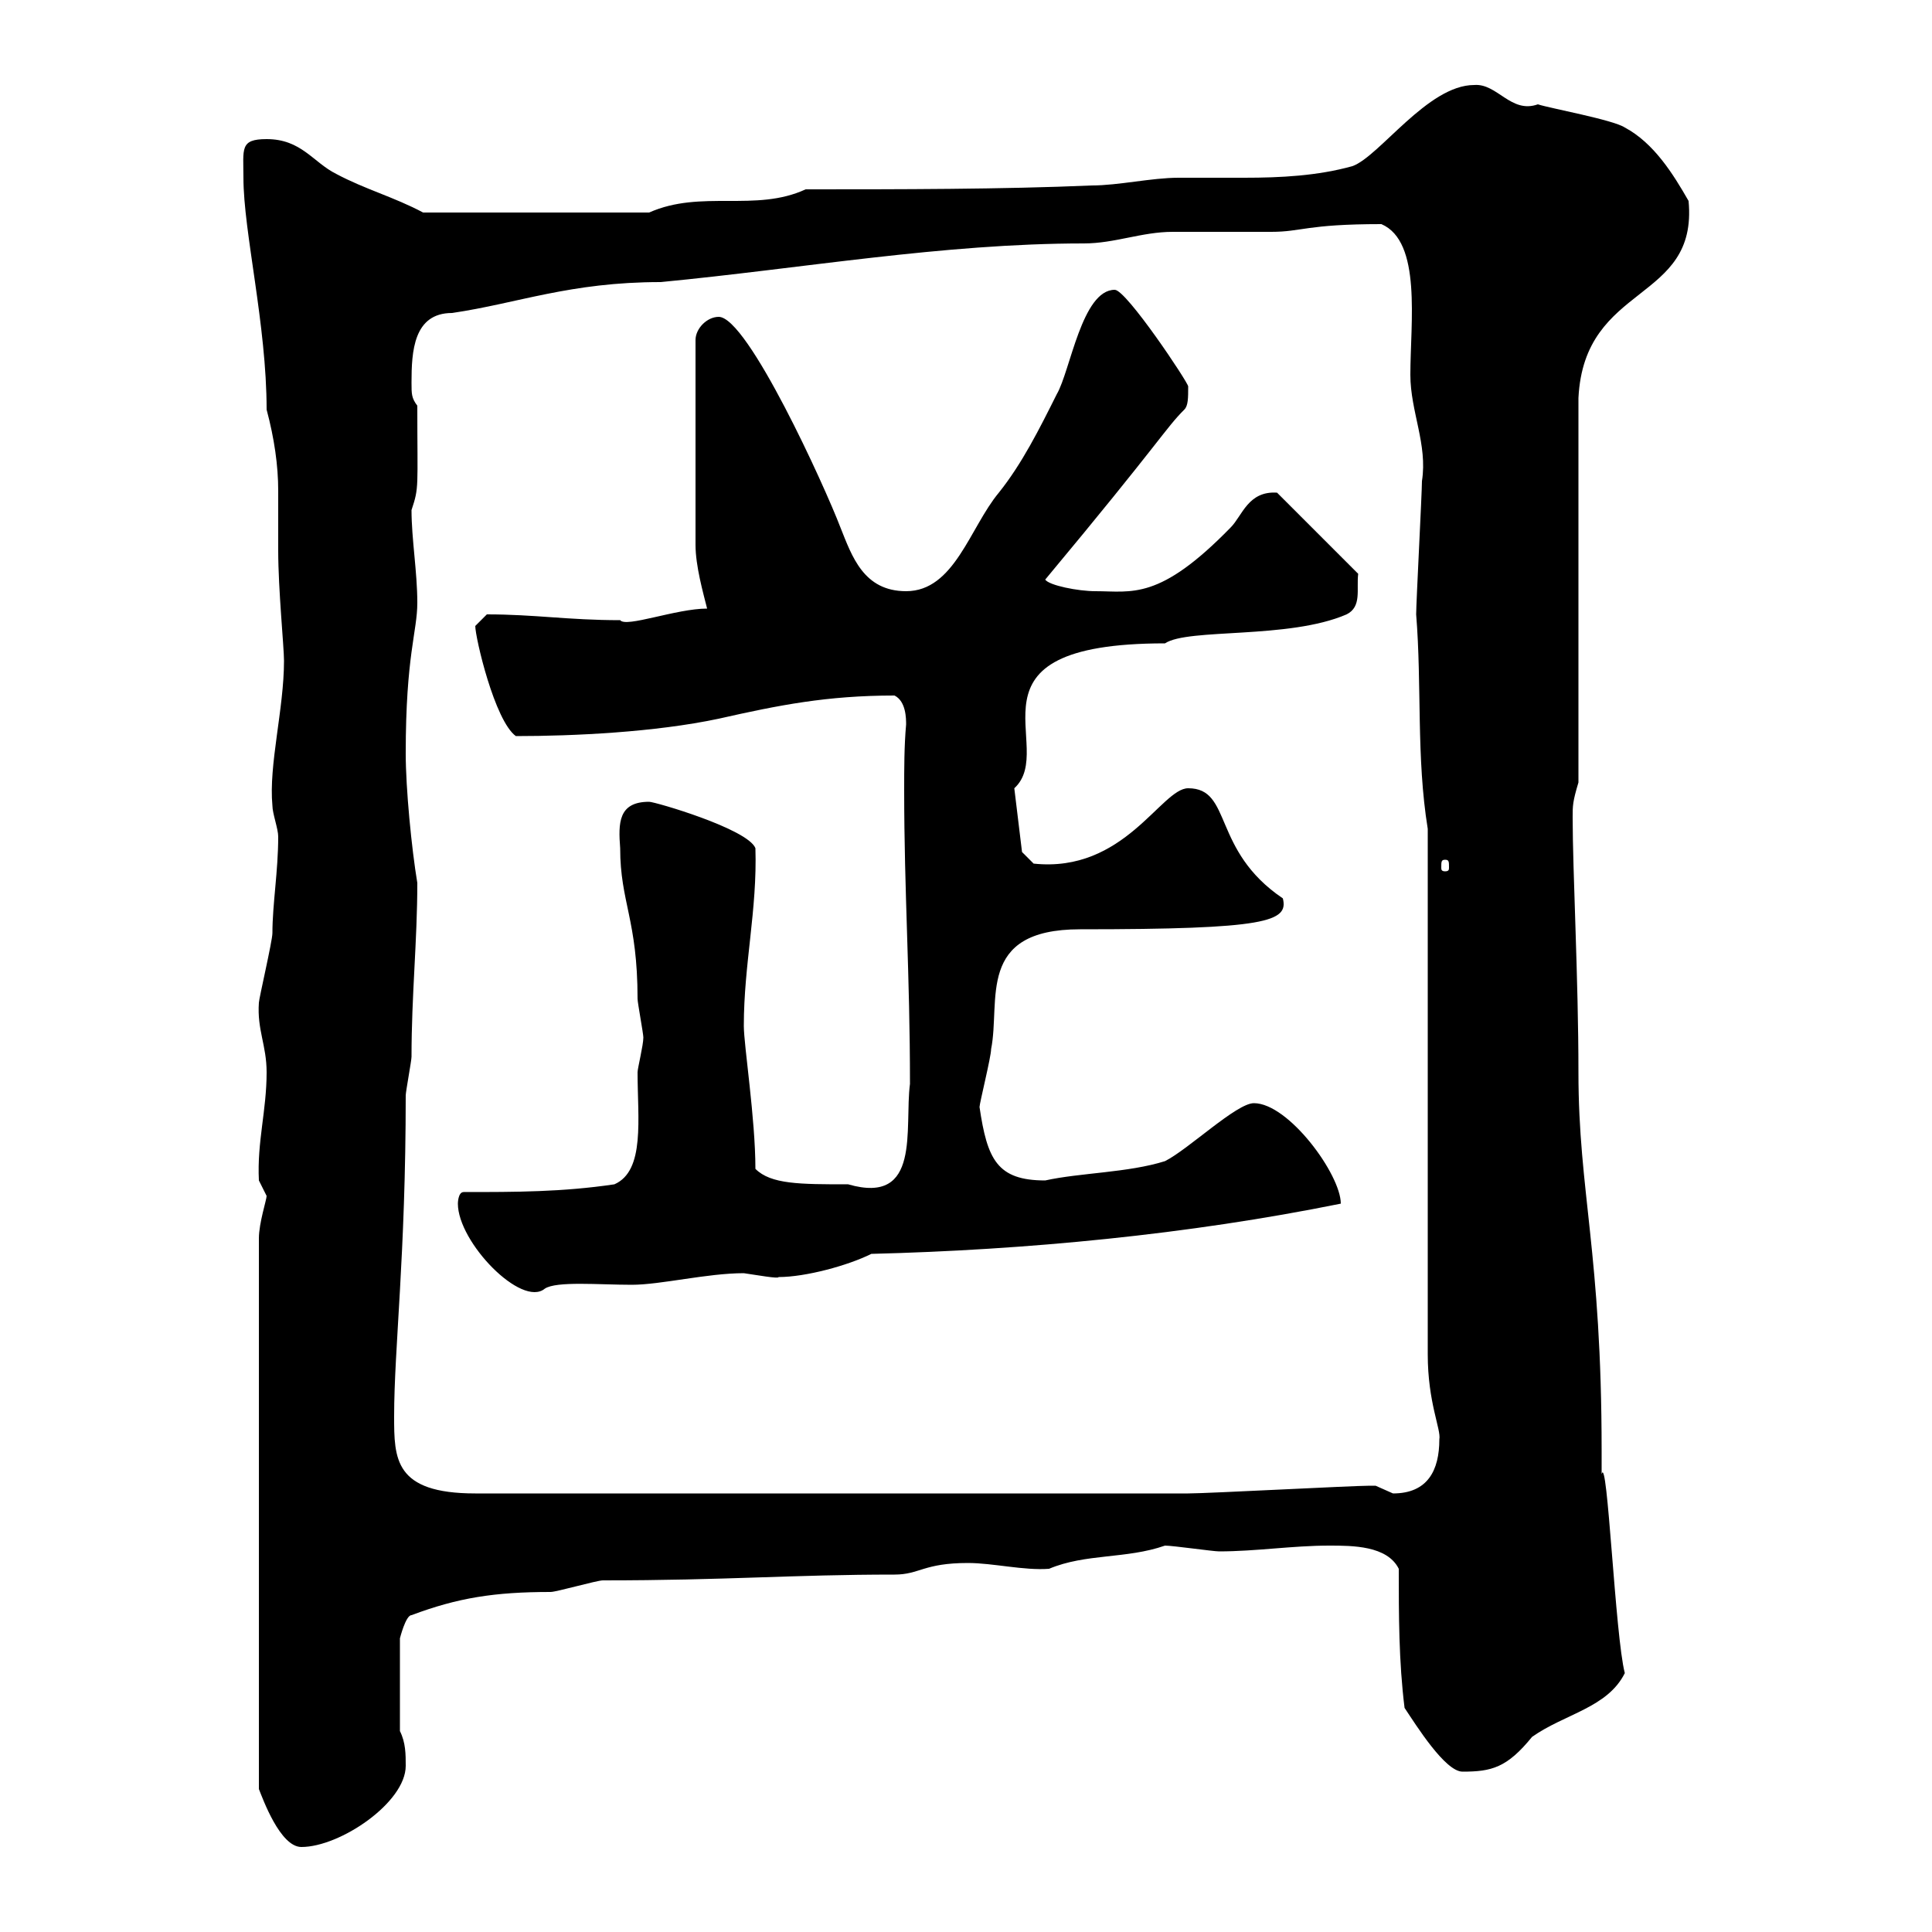 <svg xmlns="http://www.w3.org/2000/svg" xmlns:xlink="http://www.w3.org/1999/xlink" width="300" height="300"><path d="M40.20 192.30L40.20 277.80C40.80 279.30 43.50 286.80 46.80 286.80C52.80 286.80 63 279.90 63 274.20C63 272.40 63 270.60 62.10 268.80L62.10 254.40C62.10 254.40 63 250.80 63.90 250.80C71.10 248.10 76.80 247.20 85.50 247.20C86.40 247.20 92.70 245.40 93.60 245.40C112.80 245.40 123 244.50 138.90 244.50C142.80 244.50 143.40 242.70 150.30 242.70C154.20 242.70 159 243.90 162.90 243.60C168.60 241.20 174.90 242.10 180.90 240C182.10 240 188.40 240.90 189.30 240.90C195 240.90 200.70 240 206.40 240C210 240 215.40 240 217.20 243.60C217.20 250.80 217.20 258 218.10 265.20C219.90 267.90 224.40 275.10 227.10 275.10C231.60 275.10 234 274.50 237.90 269.70C243 266.10 249.60 265.20 252.30 259.80C250.80 254.10 249.60 225.60 248.70 228.90C248.70 228.90 248.70 225.30 248.70 225.30C248.70 194.40 245.10 185.10 245.10 166.50C245.10 152.10 244.20 135.30 244.20 126.90C244.20 125.10 244.20 124.50 245.10 121.50L245.10 61.80C246 43.80 263.70 47.10 262.20 31.20C259.80 27 256.80 22.20 252.30 19.80C250.50 18.60 240.60 16.80 238.80 16.20C234.60 17.70 232.50 12.90 228.90 13.20C221.70 13.20 214.20 24.30 210 25.80C204.60 27.30 198.90 27.60 193.20 27.60C189.90 27.60 186.30 27.60 183 27.60C178.80 27.60 173.70 28.80 169.50 28.80C155.70 29.40 139.50 29.40 125.10 29.40C117.30 33 108.90 29.40 100.80 33L65.70 33C61.20 30.60 56.70 29.40 52.20 27C48.60 25.20 46.80 21.60 41.40 21.60C37.20 21.60 37.80 23.10 37.80 27.60C37.80 36 41.40 50.40 41.40 63.60C42.60 68.10 43.20 72.30 43.20 76.20C43.20 79.50 43.20 82.80 43.20 85.50C43.20 91.50 44.10 100.50 44.10 102.60C44.10 110.10 41.70 118.80 42.30 125.10C42.30 126.30 43.20 128.70 43.20 129.90C43.20 135.30 42.30 140.40 42.30 144.90C42.30 146.10 40.20 155.10 40.20 155.70C39.90 159.90 41.40 162.30 41.40 166.50C41.40 172.50 39.90 177.30 40.20 183.30C40.20 183.30 41.40 185.70 41.40 185.70C41.40 186.30 40.20 189.90 40.20 192.30ZM61.20 219.90C61.20 209.40 63 195 63 170.10C63 169.50 63.90 164.70 63.90 164.10C63.90 154.50 64.80 146.10 64.80 137.10C63.90 131.70 63 122.40 63 117C63 101.70 64.80 98.10 64.80 93.60C64.80 88.80 63.90 83.70 63.90 79.20C65.10 75.60 64.80 75.90 64.80 63C63.90 61.80 63.90 61.20 63.90 59.40C63.90 54.60 64.20 48.60 70.20 48.60C80.40 47.10 88.50 43.80 102.60 43.80C124.50 41.70 146.40 37.80 168.30 37.80C173.10 37.80 177.30 36 182.10 36C183.90 36 195.60 36 197.40 36C202.20 36 202.80 34.80 214.50 34.80C220.80 37.50 219 50.10 219 58.20C219 63.90 221.70 69 220.80 74.70C220.80 76.50 219.90 93.60 219.90 95.40C220.80 106.50 219.90 117.60 221.70 128.70L221.70 210.30C221.70 217.80 223.80 222 223.50 223.50C223.50 228.30 221.70 231.90 216.30 231.90C216.30 231.90 213.60 230.70 213.60 230.70C212.70 230.70 212.70 230.70 212.70 230.70C210 230.70 187.50 231.90 184.50 231.90C165.60 231.90 118.20 231.90 73.80 231.90C61.20 231.90 61.20 226.50 61.20 219.90ZM71.10 186.90C71.10 192.90 81 203.10 84.60 200.10C86.40 198.90 93 199.50 98.10 199.50C102.60 199.50 109.80 197.70 115.50 197.70C117.60 198 120.90 198.60 120.90 198.30C125.10 198.30 131.70 196.50 135.30 194.70C159.30 194.10 184.50 191.70 208.20 186.90C208.20 182.40 200.10 171.30 194.70 171.30C192 171.30 184.50 178.50 180.90 180.30C175.20 182.10 167.70 182.10 162.30 183.30C154.80 183.30 153.30 180 152.10 171.90C152.10 171.30 153.90 164.10 153.90 162.90C155.40 155.40 151.50 144.30 167.70 144.30C196.80 144.30 200.10 143.10 199.20 139.50C188.10 132 191.40 122.40 184.50 122.40C180.30 122.40 174.60 135.60 160.50 134.10L158.70 132.30L157.50 122.40C164.40 116.10 147.90 99.90 180.90 99.90C184.50 97.50 200.10 99.30 209.10 95.40C211.50 94.20 210.60 91.50 210.90 89.10L198.30 76.50C193.80 76.20 192.90 80.10 191.10 81.90C180 93.30 175.80 91.80 170.10 91.80C167.40 91.80 162.90 90.90 162.30 90C180.30 68.40 180.90 66.60 183.90 63.60C184.50 63 184.50 61.80 184.50 60C184.50 59.40 174.90 45 173.10 45C168 45 166.20 57.60 164.10 61.20C161.40 66.60 158.70 72 155.10 76.50C150.60 81.90 148.20 91.80 140.70 91.80C134.10 91.80 132.30 86.40 130.50 81.90C128.10 75.60 116.10 49.20 111.60 49.20C109.80 49.20 108 51 108 52.80L108 84.60C108 87.90 109.20 92.10 109.80 94.50C105 94.50 97.20 97.50 96.30 96.30C88.20 96.30 83.10 95.40 75.60 95.40C75.60 95.40 73.80 97.20 73.80 97.20C73.80 99 76.80 111.90 80.10 114.30C89.10 114.30 101.70 113.70 111.60 111.60C120.90 109.50 128.40 108 138.90 108C140.70 108.90 140.70 111.60 140.70 112.50C140.40 115.80 140.40 119.40 140.40 122.70C140.40 138.60 141.30 151.20 141.30 168.30C140.40 175.20 143.10 187.20 131.70 183.90C124.20 183.90 119.70 183.90 117.30 181.50C117.30 173.70 115.50 162.30 115.50 159.30C115.50 149.70 117.60 141.30 117.30 131.70C116.10 128.70 101.70 124.50 100.80 124.50C96 124.50 96 127.80 96.30 131.70C96.30 140.10 99 142.80 99 155.10C99 155.70 99.90 160.50 99.90 161.10C99.90 162.30 99 165.90 99 166.50C99 173.70 100.20 181.80 95.40 183.90C87.30 185.10 80.10 185.10 72 185.10C71.10 185.10 71.10 186.90 71.10 186.90ZM224.40 133.50C225 133.50 225 133.80 225 134.70C225 135 225 135.30 224.40 135.30C223.80 135.30 223.80 135 223.80 134.70C223.80 133.80 223.80 133.50 224.40 133.50Z"/></svg>